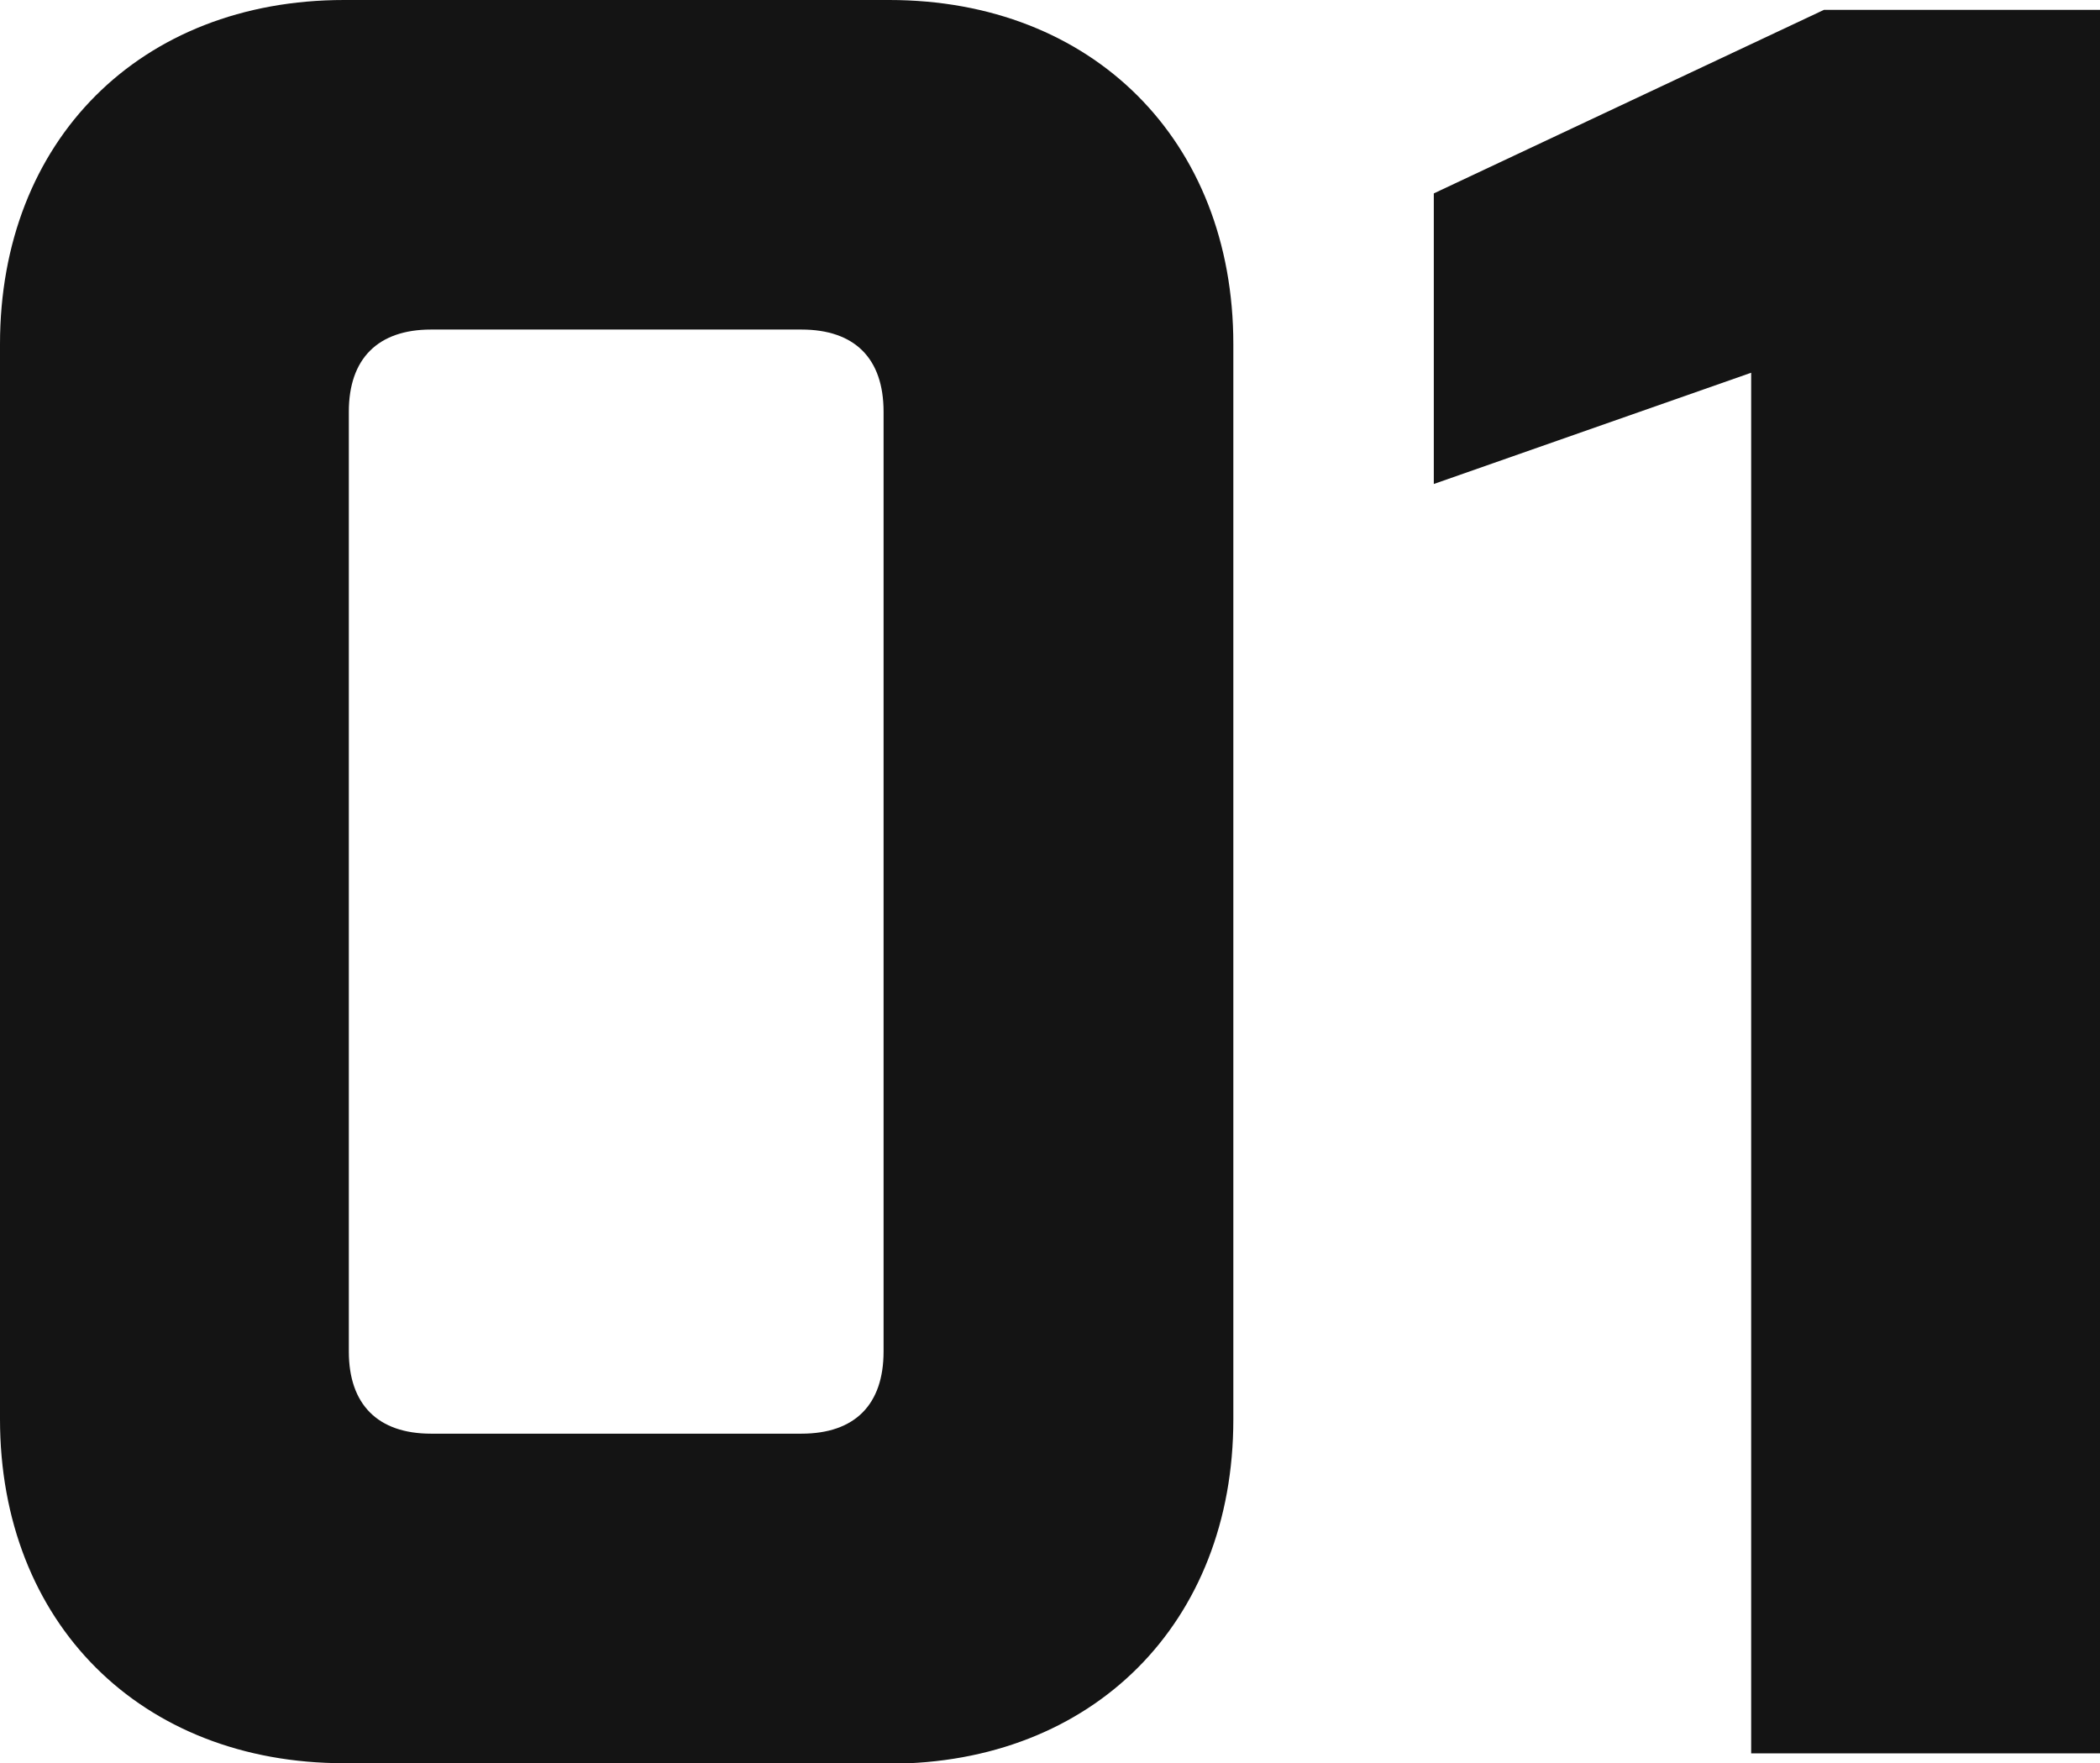 <?xml version="1.0" encoding="UTF-8"?><svg id="_レイヤー_1" xmlns="http://www.w3.org/2000/svg" viewBox="0 0 44.73 37.56"><defs><style>.cls-1{fill:#141414;}</style></defs><path class="cls-1" d="M7.33,37.56c-4.33,0-7.33-2.99-7.33-7.33V7.33C0,2.99,2.99,0,7.33,0h11.61c4.33,0,7.33,2.99,7.33,7.33v22.91c0,4.33-2.99,7.33-7.33,7.33H7.33ZM7.43,28.79c0,1.13.62,1.75,1.75,1.75h7.89c1.14,0,1.75-.62,1.75-1.75V8.77c0-1.14-.62-1.75-1.75-1.75h-7.89c-1.13,0-1.75.62-1.75,1.75v20.02Z"/><path class="cls-1" d="M37.3,7.94l-6.76,2.37v-6.19L38.85.21h5.88v37.14h-7.43V7.94Z"/></svg>